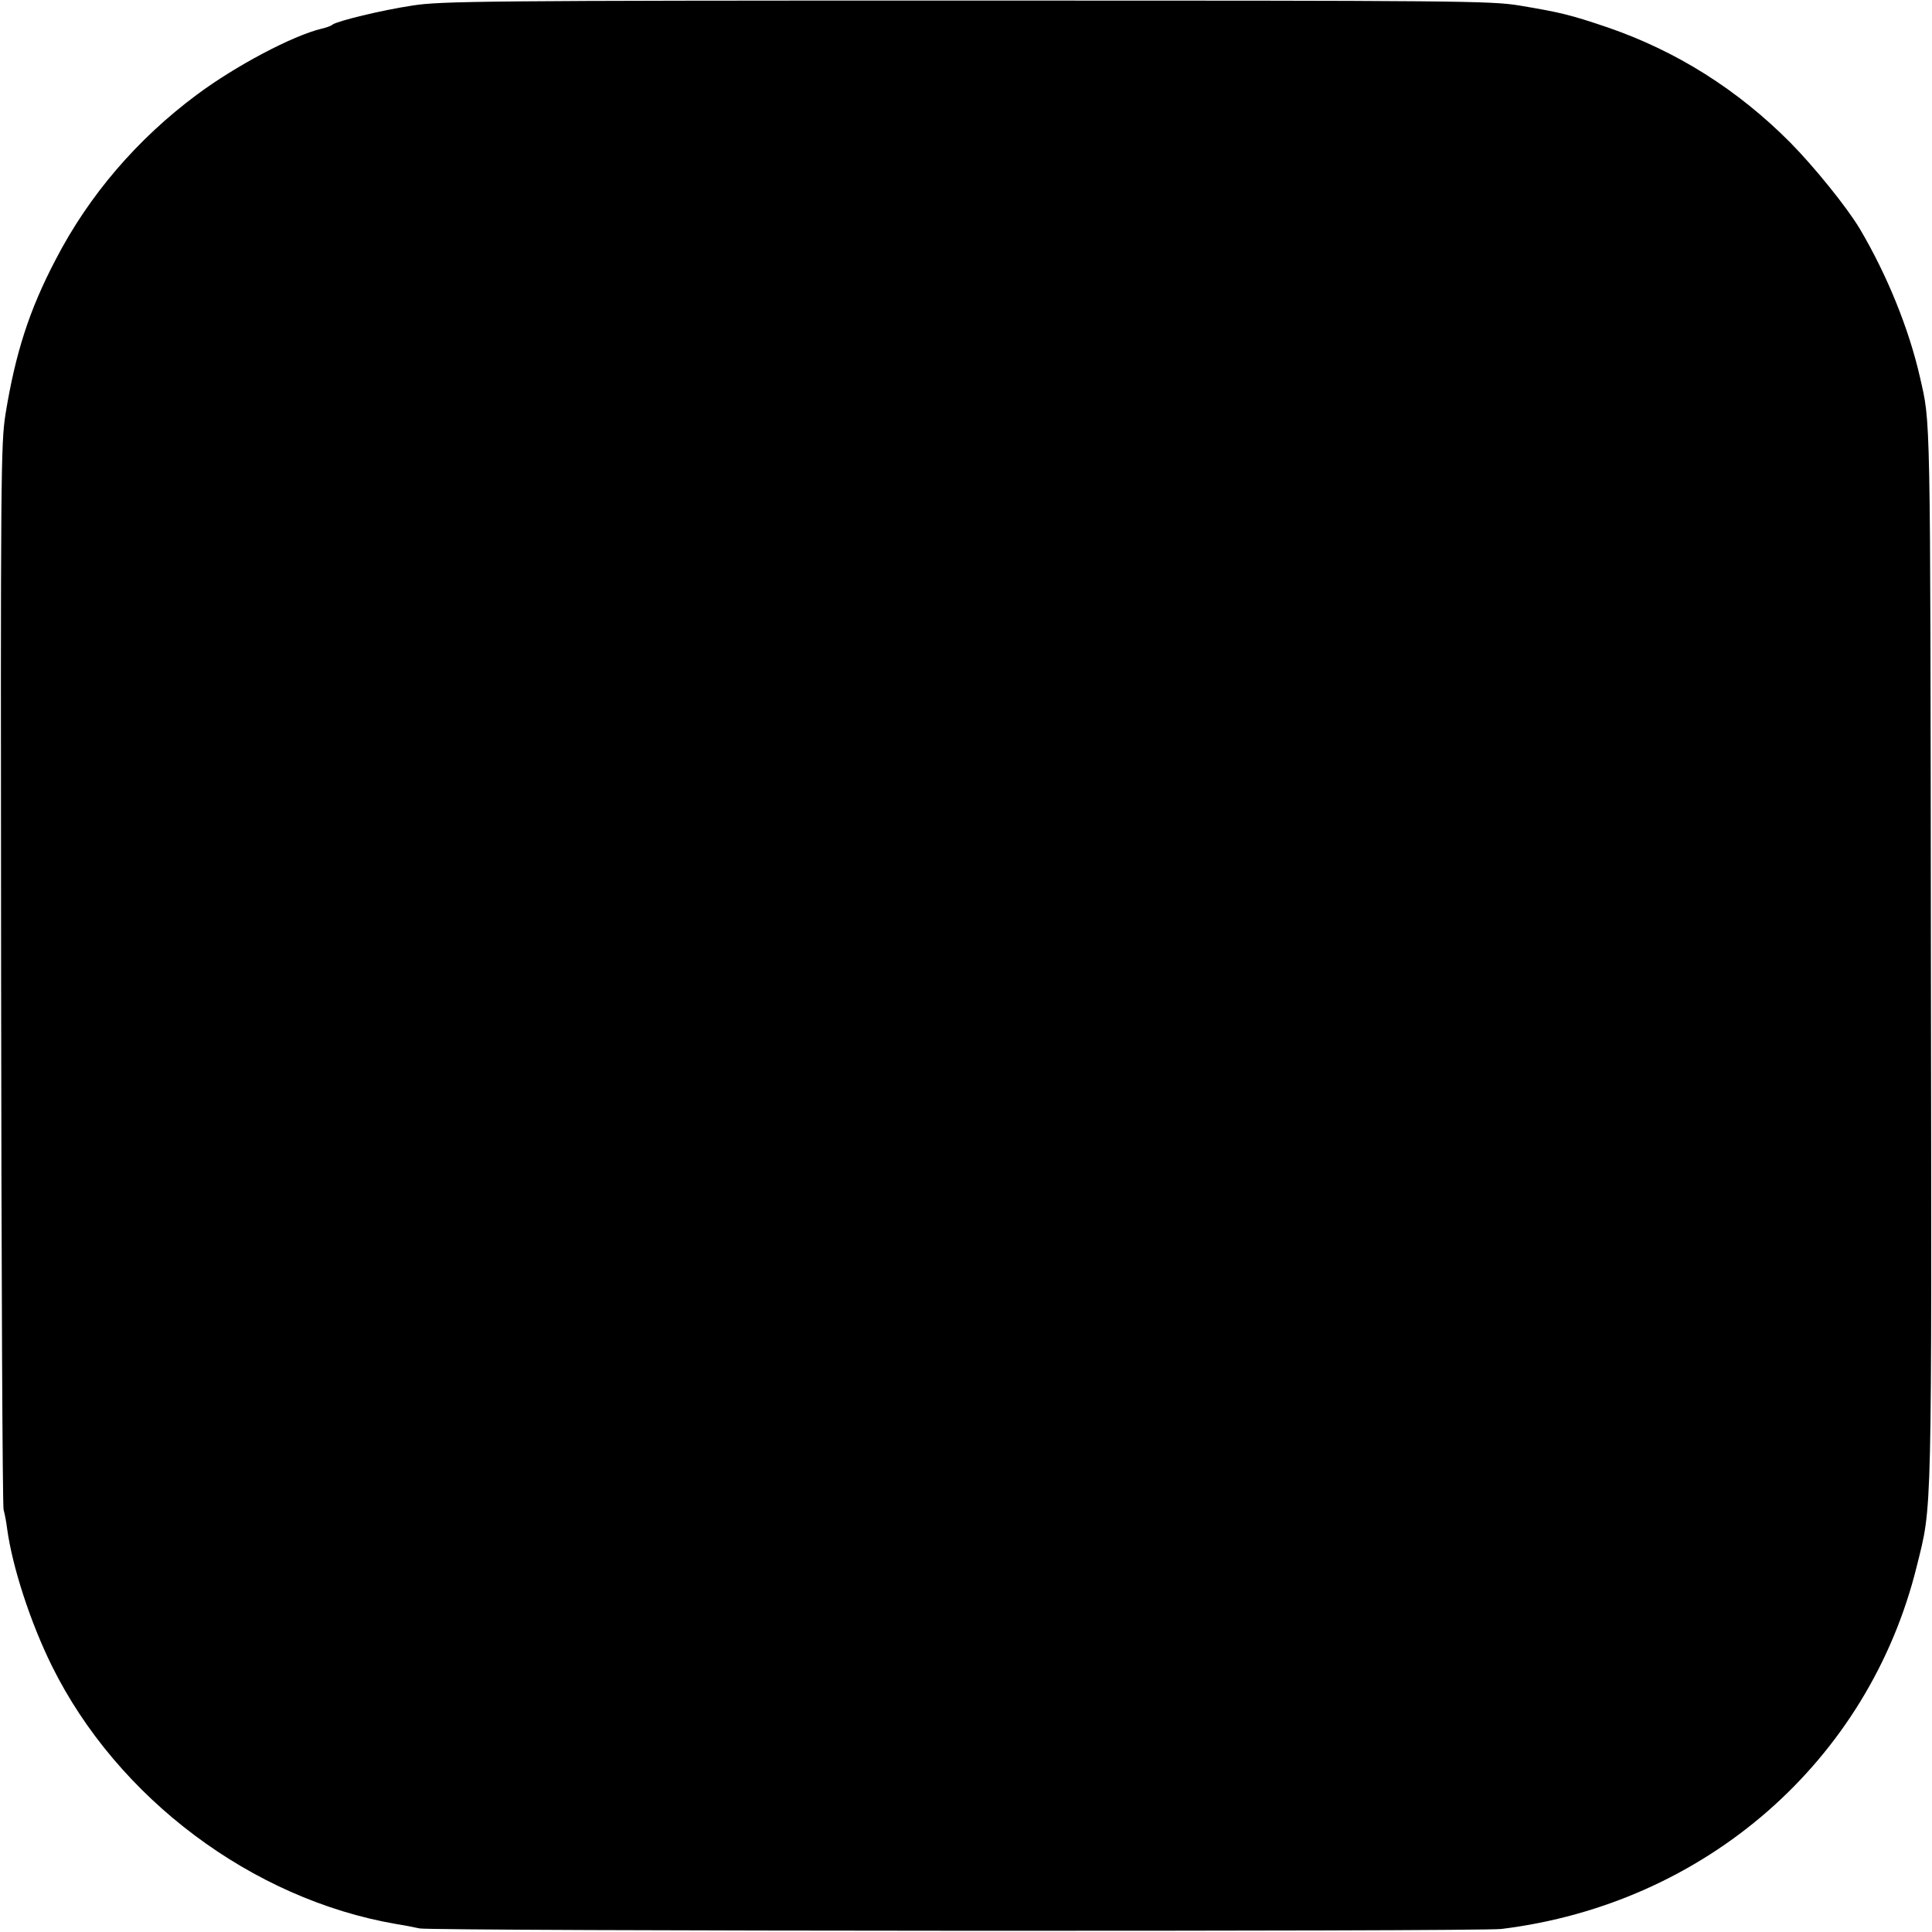 <?xml version="1.0" standalone="no"?>
<!DOCTYPE svg PUBLIC "-//W3C//DTD SVG 20010904//EN"
 "http://www.w3.org/TR/2001/REC-SVG-20010904/DTD/svg10.dtd">
<svg version="1.0" xmlns="http://www.w3.org/2000/svg"
 width="700pt" height="700pt" viewBox="0 0 700 700"
 preserveAspectRatio="xMidYMid meet">
<g transform="translate(0,700) scale(0.1,-0.1)"
fill="#000000" stroke="none">
<path d="M1495 6980 c-113 -17 -272 -56 -290 -69 -5 -5 -23 -11 -40 -15 -104
-25 -311 -134 -453 -240 -215 -160 -390 -364 -510 -596 -96 -183 -146 -339
-182 -560 -17 -109 -18 -210 -16 -2030 1 -1053 5 -1926 9 -1940 4 -14 10 -45
13 -70 19 -138 84 -338 162 -496 237 -479 725 -845 1247 -935 33 -5 71 -13 85
-16 41 -10 3837 -12 3920 -2 739 91 1331 608 1505 1315 56 226 54 141 51 2214
-2 2014 -1 1921 -40 2095 -40 175 -119 369 -217 535 -47 79 -166 226 -253 314
-191 192 -412 331 -662 417 -133 45 -169 54 -319 79 -104 17 -214 18 -2005 18
-1742 0 -1904 -2 -2005 -18z"/>
</g>
</svg>
